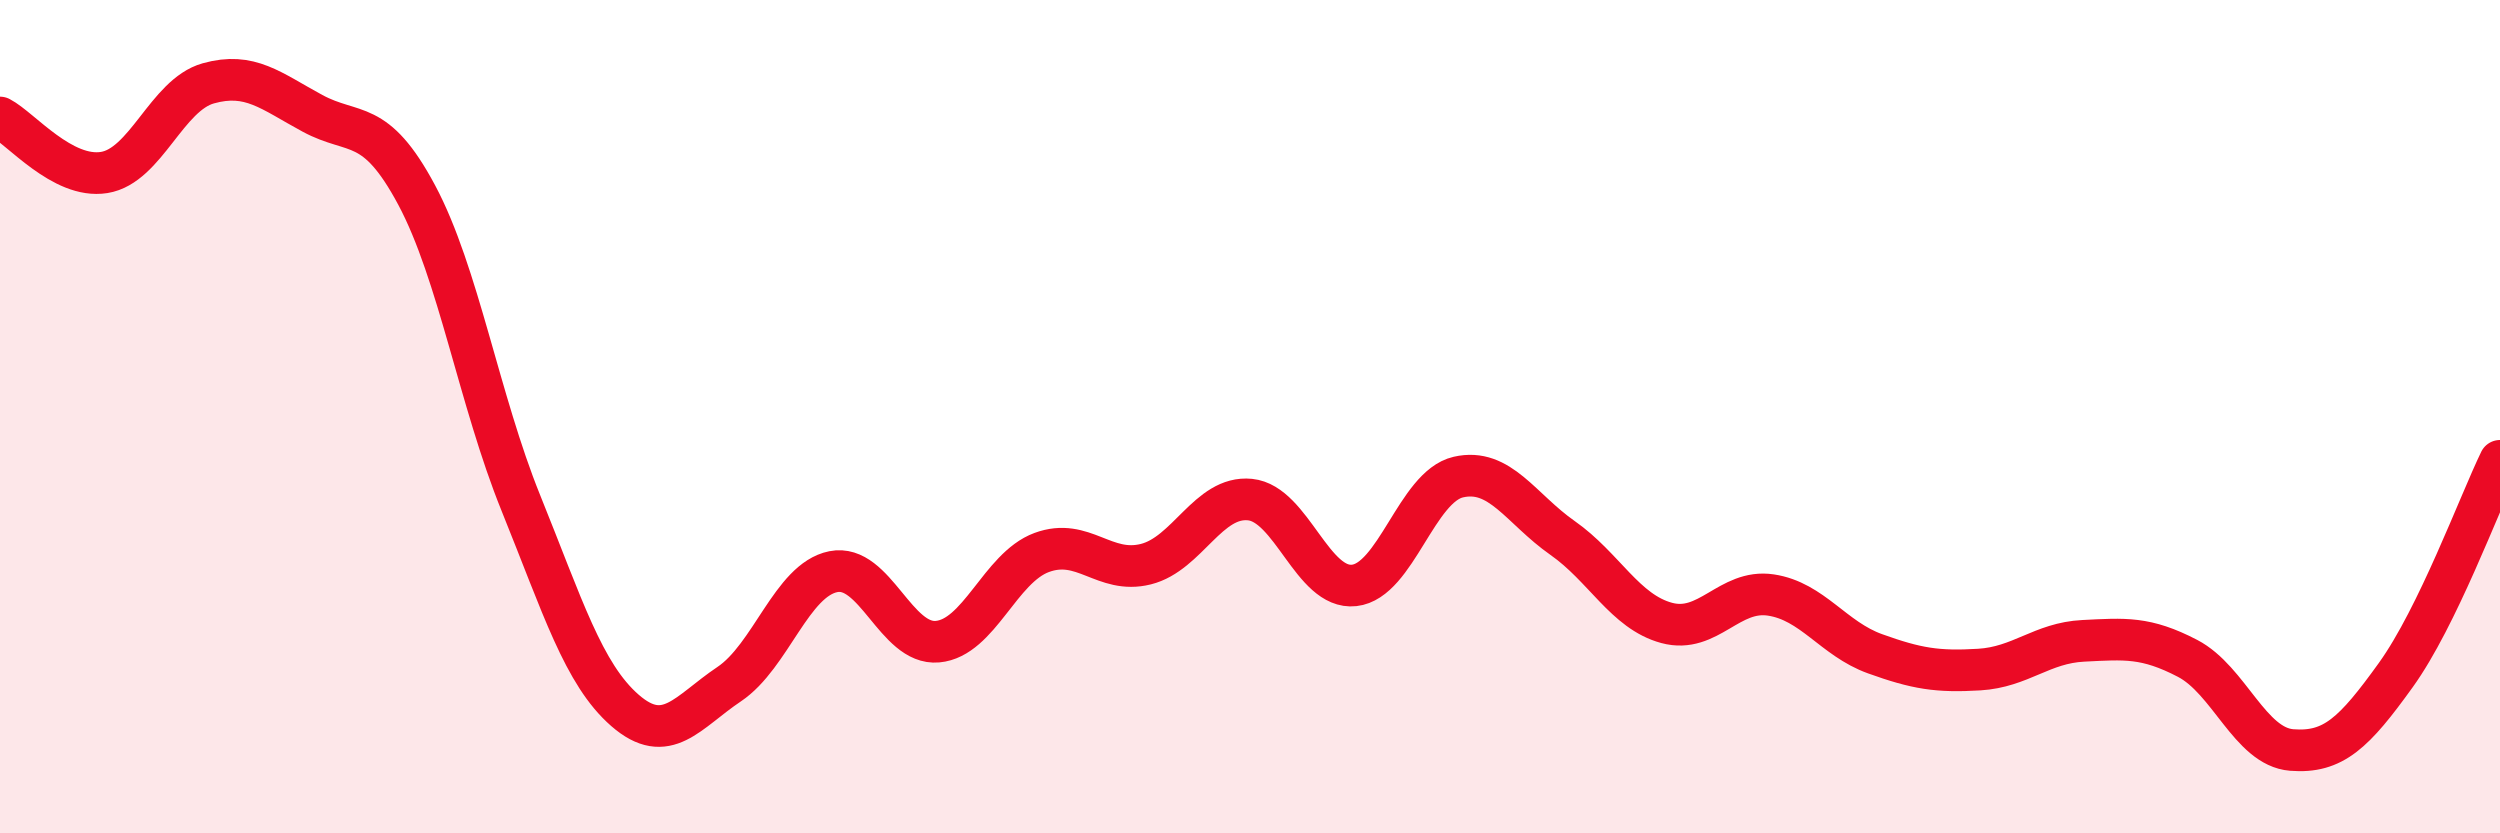 
    <svg width="60" height="20" viewBox="0 0 60 20" xmlns="http://www.w3.org/2000/svg">
      <path
        d="M 0,2.82 C 0.5,3.08 1.5,4.3 2.5,4.14 C 3.5,3.98 4,2.28 5,2 C 6,1.72 6.5,2.18 7.5,2.72 C 8.5,3.26 9,2.81 10,4.68 C 11,6.55 11.5,9.6 12.5,12.07 C 13.5,14.54 14,16.18 15,17.05 C 16,17.92 16.5,17.09 17.5,16.42 C 18.5,15.75 19,13.92 20,13.72 C 21,13.52 21.5,15.49 22.5,15.4 C 23.5,15.31 24,13.63 25,13.26 C 26,12.89 26.5,13.79 27.5,13.54 C 28.5,13.29 29,11.89 30,11.99 C 31,12.09 31.5,14.16 32.5,14.05 C 33.5,13.94 34,11.68 35,11.45 C 36,11.22 36.5,12.21 37.5,12.91 C 38.5,13.61 39,14.68 40,14.95 C 41,15.22 41.5,14.13 42.5,14.28 C 43.5,14.43 44,15.33 45,15.69 C 46,16.05 46.5,16.13 47.5,16.07 C 48.5,16.01 49,15.43 50,15.38 C 51,15.33 51.5,15.28 52.5,15.8 C 53.5,16.32 54,17.92 55,18 C 56,18.08 56.5,17.59 57.5,16.2 C 58.5,14.81 59.5,12.09 60,11.06L60 20L0 20Z"
        fill="#EB0A25"
        opacity="0.1"
        stroke-linecap="round"
        stroke-linejoin="round"
      />
      <path
        d="M 0,2.82 C 0.5,3.08 1.5,4.3 2.5,4.14 C 3.5,3.98 4,2.28 5,2 C 6,1.72 6.5,2.18 7.5,2.72 C 8.5,3.26 9,2.81 10,4.68 C 11,6.55 11.5,9.6 12.5,12.07 C 13.5,14.54 14,16.18 15,17.05 C 16,17.92 16.5,17.09 17.5,16.42 C 18.5,15.75 19,13.92 20,13.72 C 21,13.52 21.5,15.49 22.5,15.4 C 23.5,15.31 24,13.63 25,13.26 C 26,12.89 26.5,13.79 27.5,13.54 C 28.5,13.29 29,11.89 30,11.99 C 31,12.09 31.5,14.16 32.5,14.05 C 33.5,13.94 34,11.68 35,11.45 C 36,11.22 36.5,12.21 37.5,12.91 C 38.5,13.61 39,14.68 40,14.95 C 41,15.22 41.5,14.13 42.5,14.28 C 43.5,14.43 44,15.33 45,15.69 C 46,16.05 46.5,16.13 47.5,16.07 C 48.5,16.01 49,15.43 50,15.38 C 51,15.33 51.5,15.28 52.5,15.8 C 53.5,16.32 54,17.92 55,18 C 56,18.08 56.5,17.59 57.5,16.2 C 58.5,14.81 59.5,12.09 60,11.06"
        stroke="#EB0A25"
        stroke-width="1"
        fill="none"
        stroke-linecap="round"
        stroke-linejoin="round"
      />
    </svg>
  